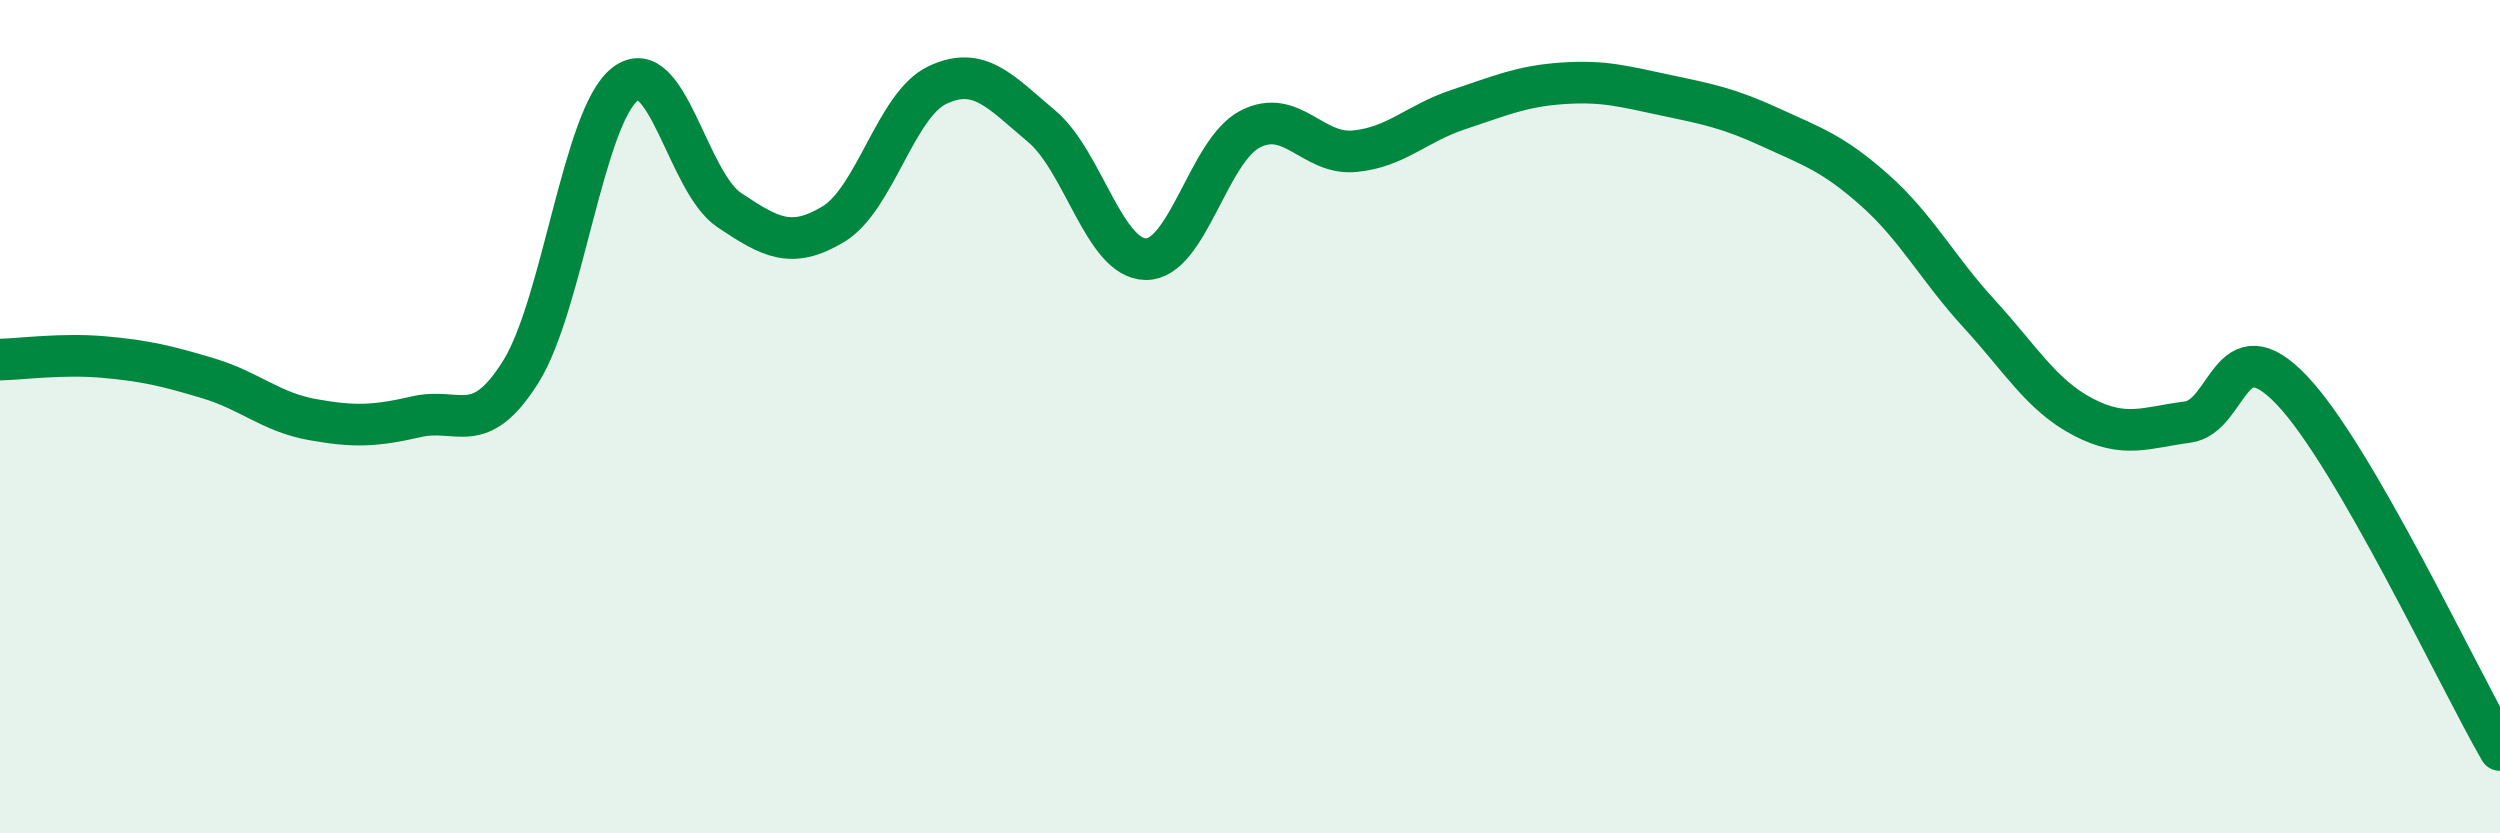 
    <svg width="60" height="20" viewBox="0 0 60 20" xmlns="http://www.w3.org/2000/svg">
      <path
        d="M 0,8.63 C 0.5,8.62 1.5,8.48 2.5,8.57 C 3.5,8.66 4,8.78 5,9.08 C 6,9.38 6.5,9.89 7.5,10.07 C 8.5,10.25 9,10.23 10,10 C 11,9.77 11.5,10.52 12.5,8.92 C 13.5,7.32 14,2.8 15,2.02 C 16,1.24 16.5,4.37 17.5,5.04 C 18.5,5.71 19,5.98 20,5.38 C 21,4.78 21.5,2.51 22.5,2.04 C 23.5,1.57 24,2.19 25,3.03 C 26,3.87 26.5,6.21 27.5,6.22 C 28.5,6.23 29,3.62 30,3.1 C 31,2.58 31.5,3.72 32.5,3.63 C 33.5,3.54 34,2.96 35,2.63 C 36,2.3 36.5,2.07 37.5,2 C 38.5,1.93 39,2.08 40,2.29 C 41,2.5 41.5,2.6 42.5,3.06 C 43.5,3.52 44,3.68 45,4.57 C 46,5.46 46.5,6.44 47.5,7.53 C 48.5,8.62 49,9.49 50,10.01 C 51,10.53 51.5,10.26 52.5,10.13 C 53.5,10 53.5,7.79 55,9.36 C 56.5,10.93 59,16.27 60,18L60 20L0 20Z"
        fill="#008740"
        opacity="0.1"
        stroke-linecap="round"
        stroke-linejoin="round"
      />
      <path
        d="M 0,8.63 C 0.5,8.62 1.5,8.48 2.5,8.57 C 3.5,8.66 4,8.78 5,9.08 C 6,9.38 6.5,9.89 7.5,10.07 C 8.5,10.25 9,10.23 10,10 C 11,9.77 11.5,10.52 12.5,8.92 C 13.5,7.32 14,2.8 15,2.02 C 16,1.24 16.5,4.37 17.5,5.04 C 18.5,5.71 19,5.98 20,5.38 C 21,4.78 21.5,2.51 22.5,2.04 C 23.5,1.57 24,2.19 25,3.03 C 26,3.87 26.5,6.21 27.5,6.22 C 28.5,6.23 29,3.62 30,3.1 C 31,2.58 31.5,3.72 32.5,3.63 C 33.5,3.54 34,2.96 35,2.63 C 36,2.3 36.5,2.07 37.5,2 C 38.5,1.93 39,2.08 40,2.29 C 41,2.5 41.5,2.6 42.5,3.06 C 43.5,3.52 44,3.68 45,4.57 C 46,5.46 46.5,6.44 47.5,7.53 C 48.5,8.62 49,9.49 50,10.01 C 51,10.53 51.5,10.26 52.5,10.13 C 53.5,10 53.5,7.79 55,9.36 C 56.5,10.93 59,16.27 60,18"
        stroke="#008740"
        stroke-width="1"
        fill="none"
        stroke-linecap="round"
        stroke-linejoin="round"
      />
    </svg>
  